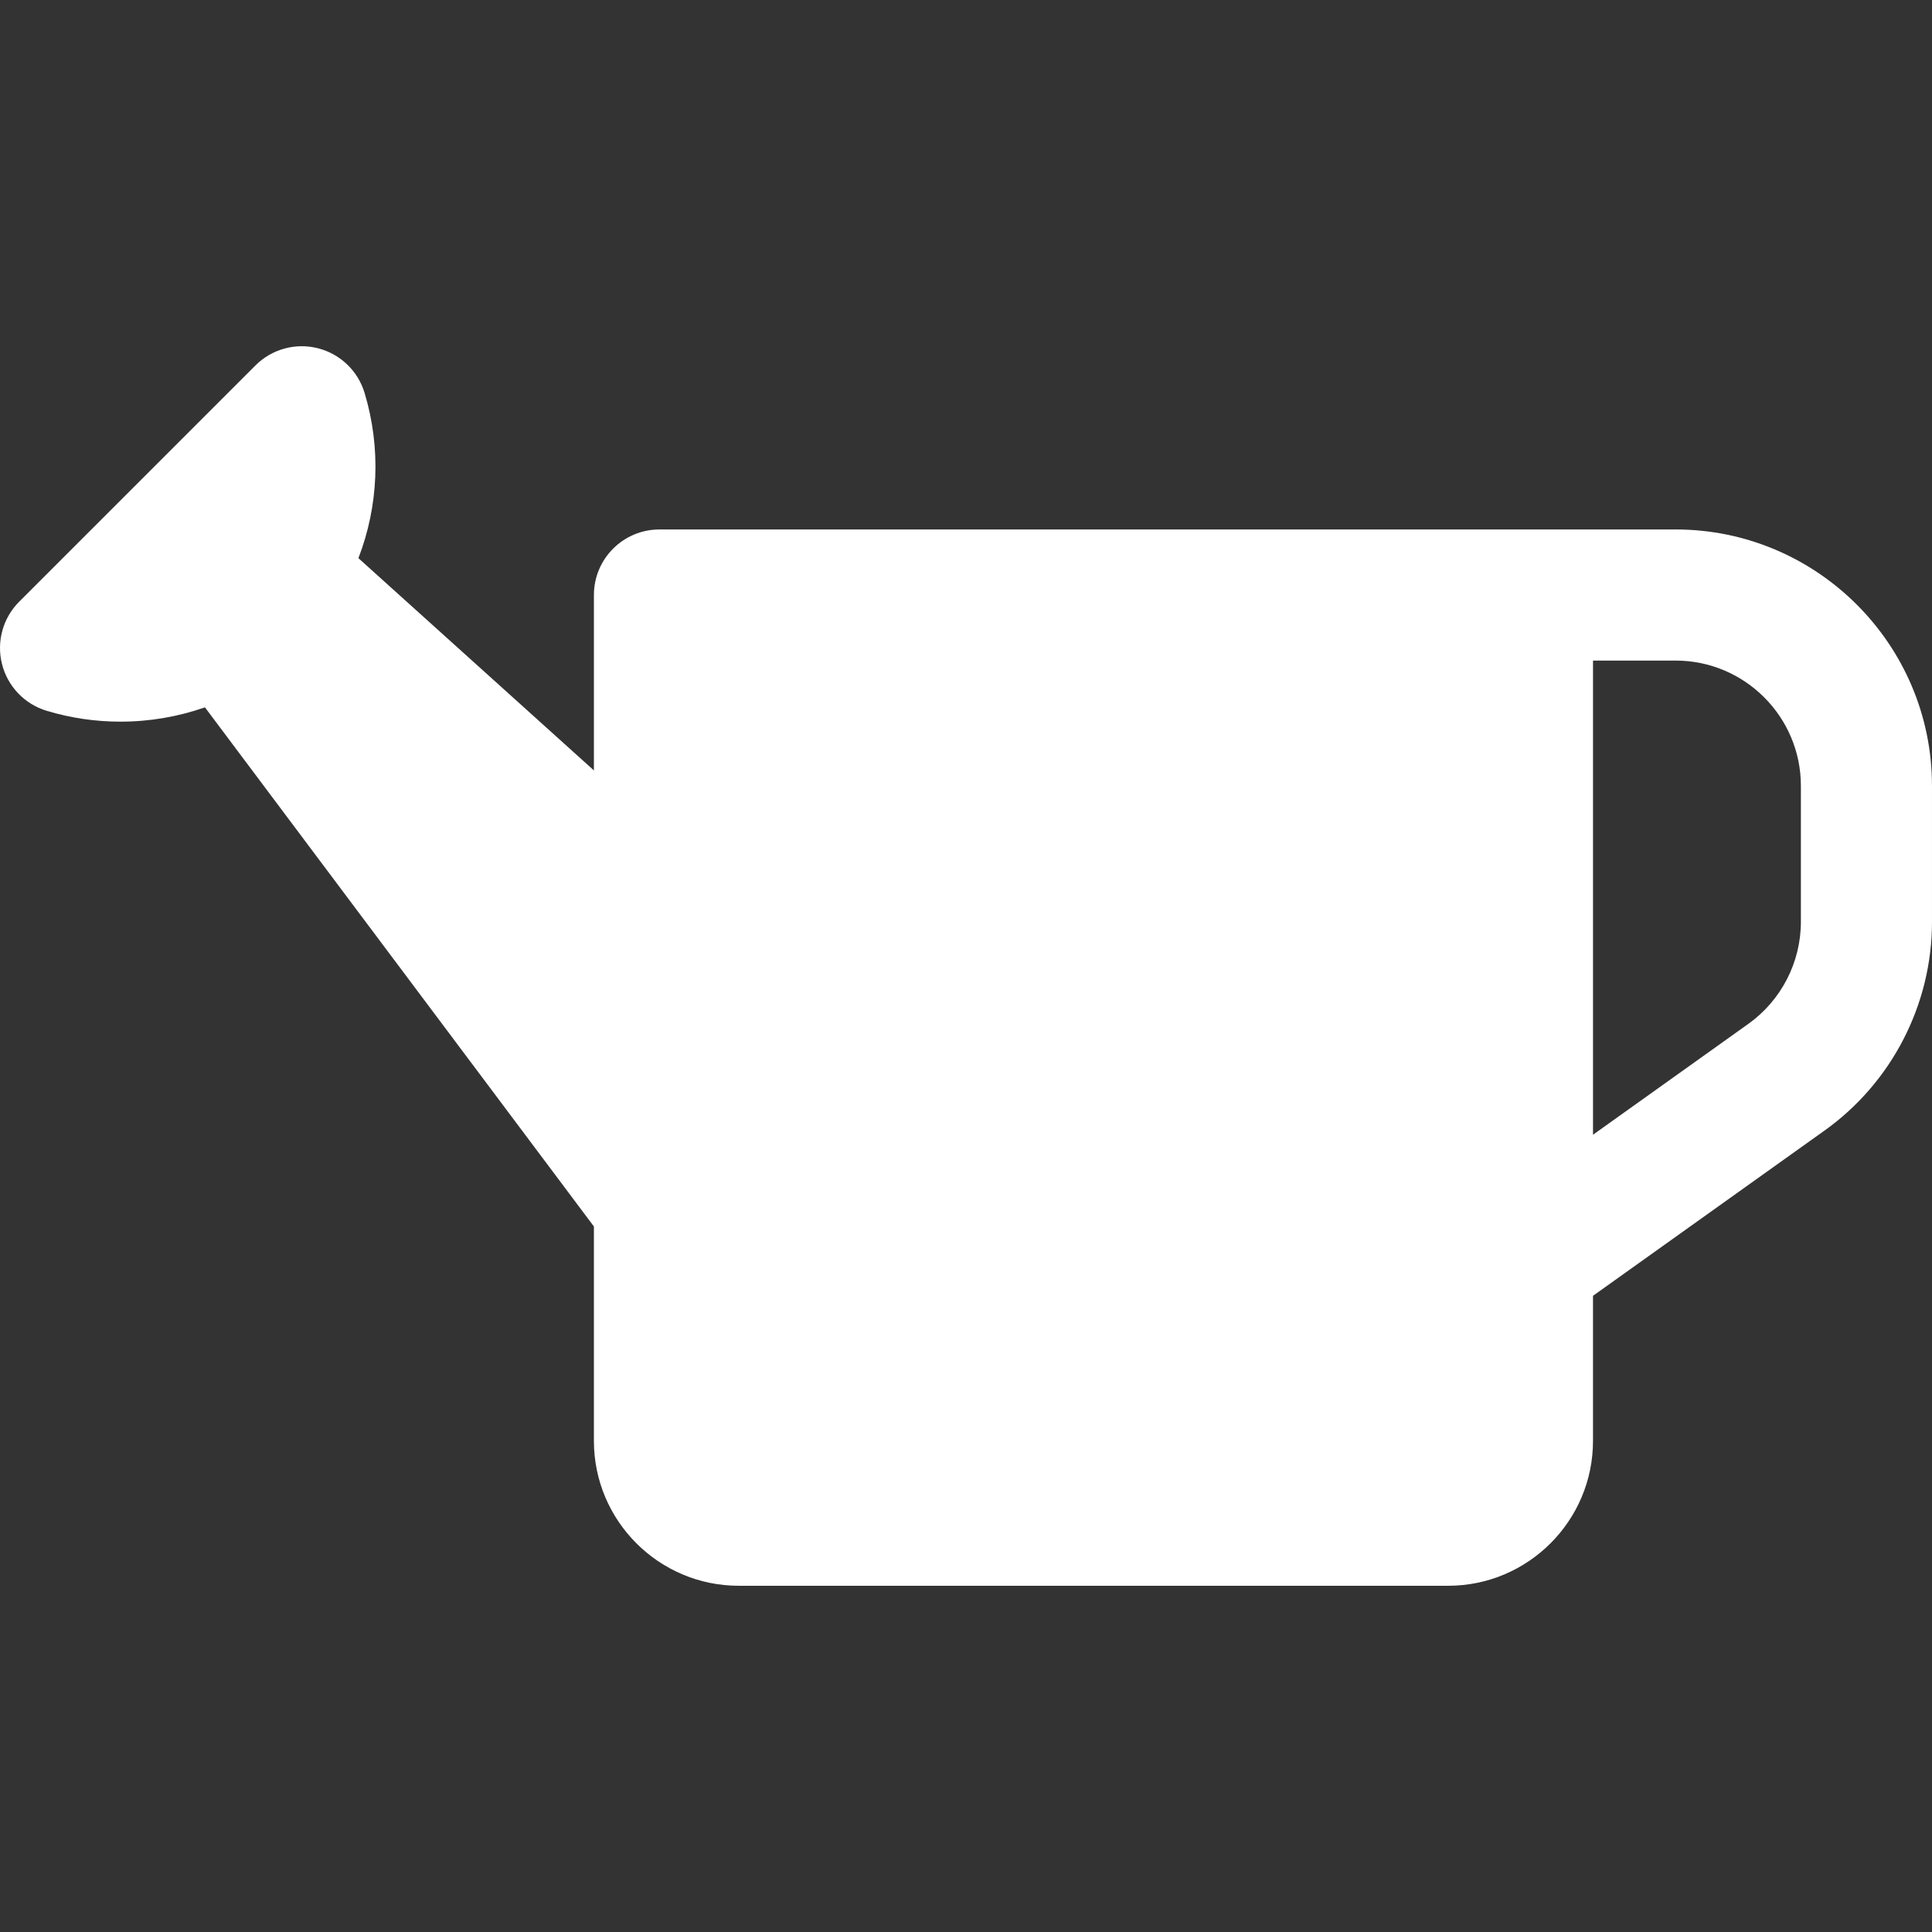 <svg xmlns="http://www.w3.org/2000/svg" xmlns:xlink="http://www.w3.org/1999/xlink" fill="#ffffff" height="800px" width="800px" id="Capa_1" viewBox="0 0 221.023 221.023" xml:space="preserve" stroke="#ffffff" stroke-width="0.002"><rect x="0" y="0" width="221.023" height="221.023" fill="#333333" stroke="none"/><g id="SVGRepo_bgCarrier" stroke-width="0"></g><g id="SVGRepo_tracerCarrier" stroke-linecap="round" stroke-linejoin="round"></g><g id="SVGRepo_iconCarrier"> <path d="M191.692,60.571h-16.95H75.444c-4.142,0-7.5,3.358-7.5,7.5v20.068l-26.94-24.284c2.287-5.944,2.612-12.58,0.703-18.91 c-0.761-2.526-2.793-4.466-5.352-5.109c-2.56-0.645-5.267,0.105-7.132,1.97L2.197,68.831c-1.866,1.865-2.614,4.574-1.97,7.132 c0.643,2.558,2.583,4.591,5.109,5.352c2.736,0.825,5.577,1.243,8.441,1.243c0,0,0,0,0,0c3.345,0,6.603-0.563,9.669-1.637 l44.497,59.39v24.531c0,9.138,7.434,16.572,16.572,16.572h81.155c9.138,0,16.571-7.434,16.571-16.572v-16.6l26.49-18.906 c7.696-5.494,12.291-14.419,12.291-23.874V89.902C221.023,73.728,207.864,60.571,191.692,60.571z M206.023,105.463 c0,4.62-2.245,8.98-6.005,11.665l-17.776,12.687V75.571h9.45c7.902,0,14.331,6.429,14.331,14.331V105.463z"></path> </g></svg>